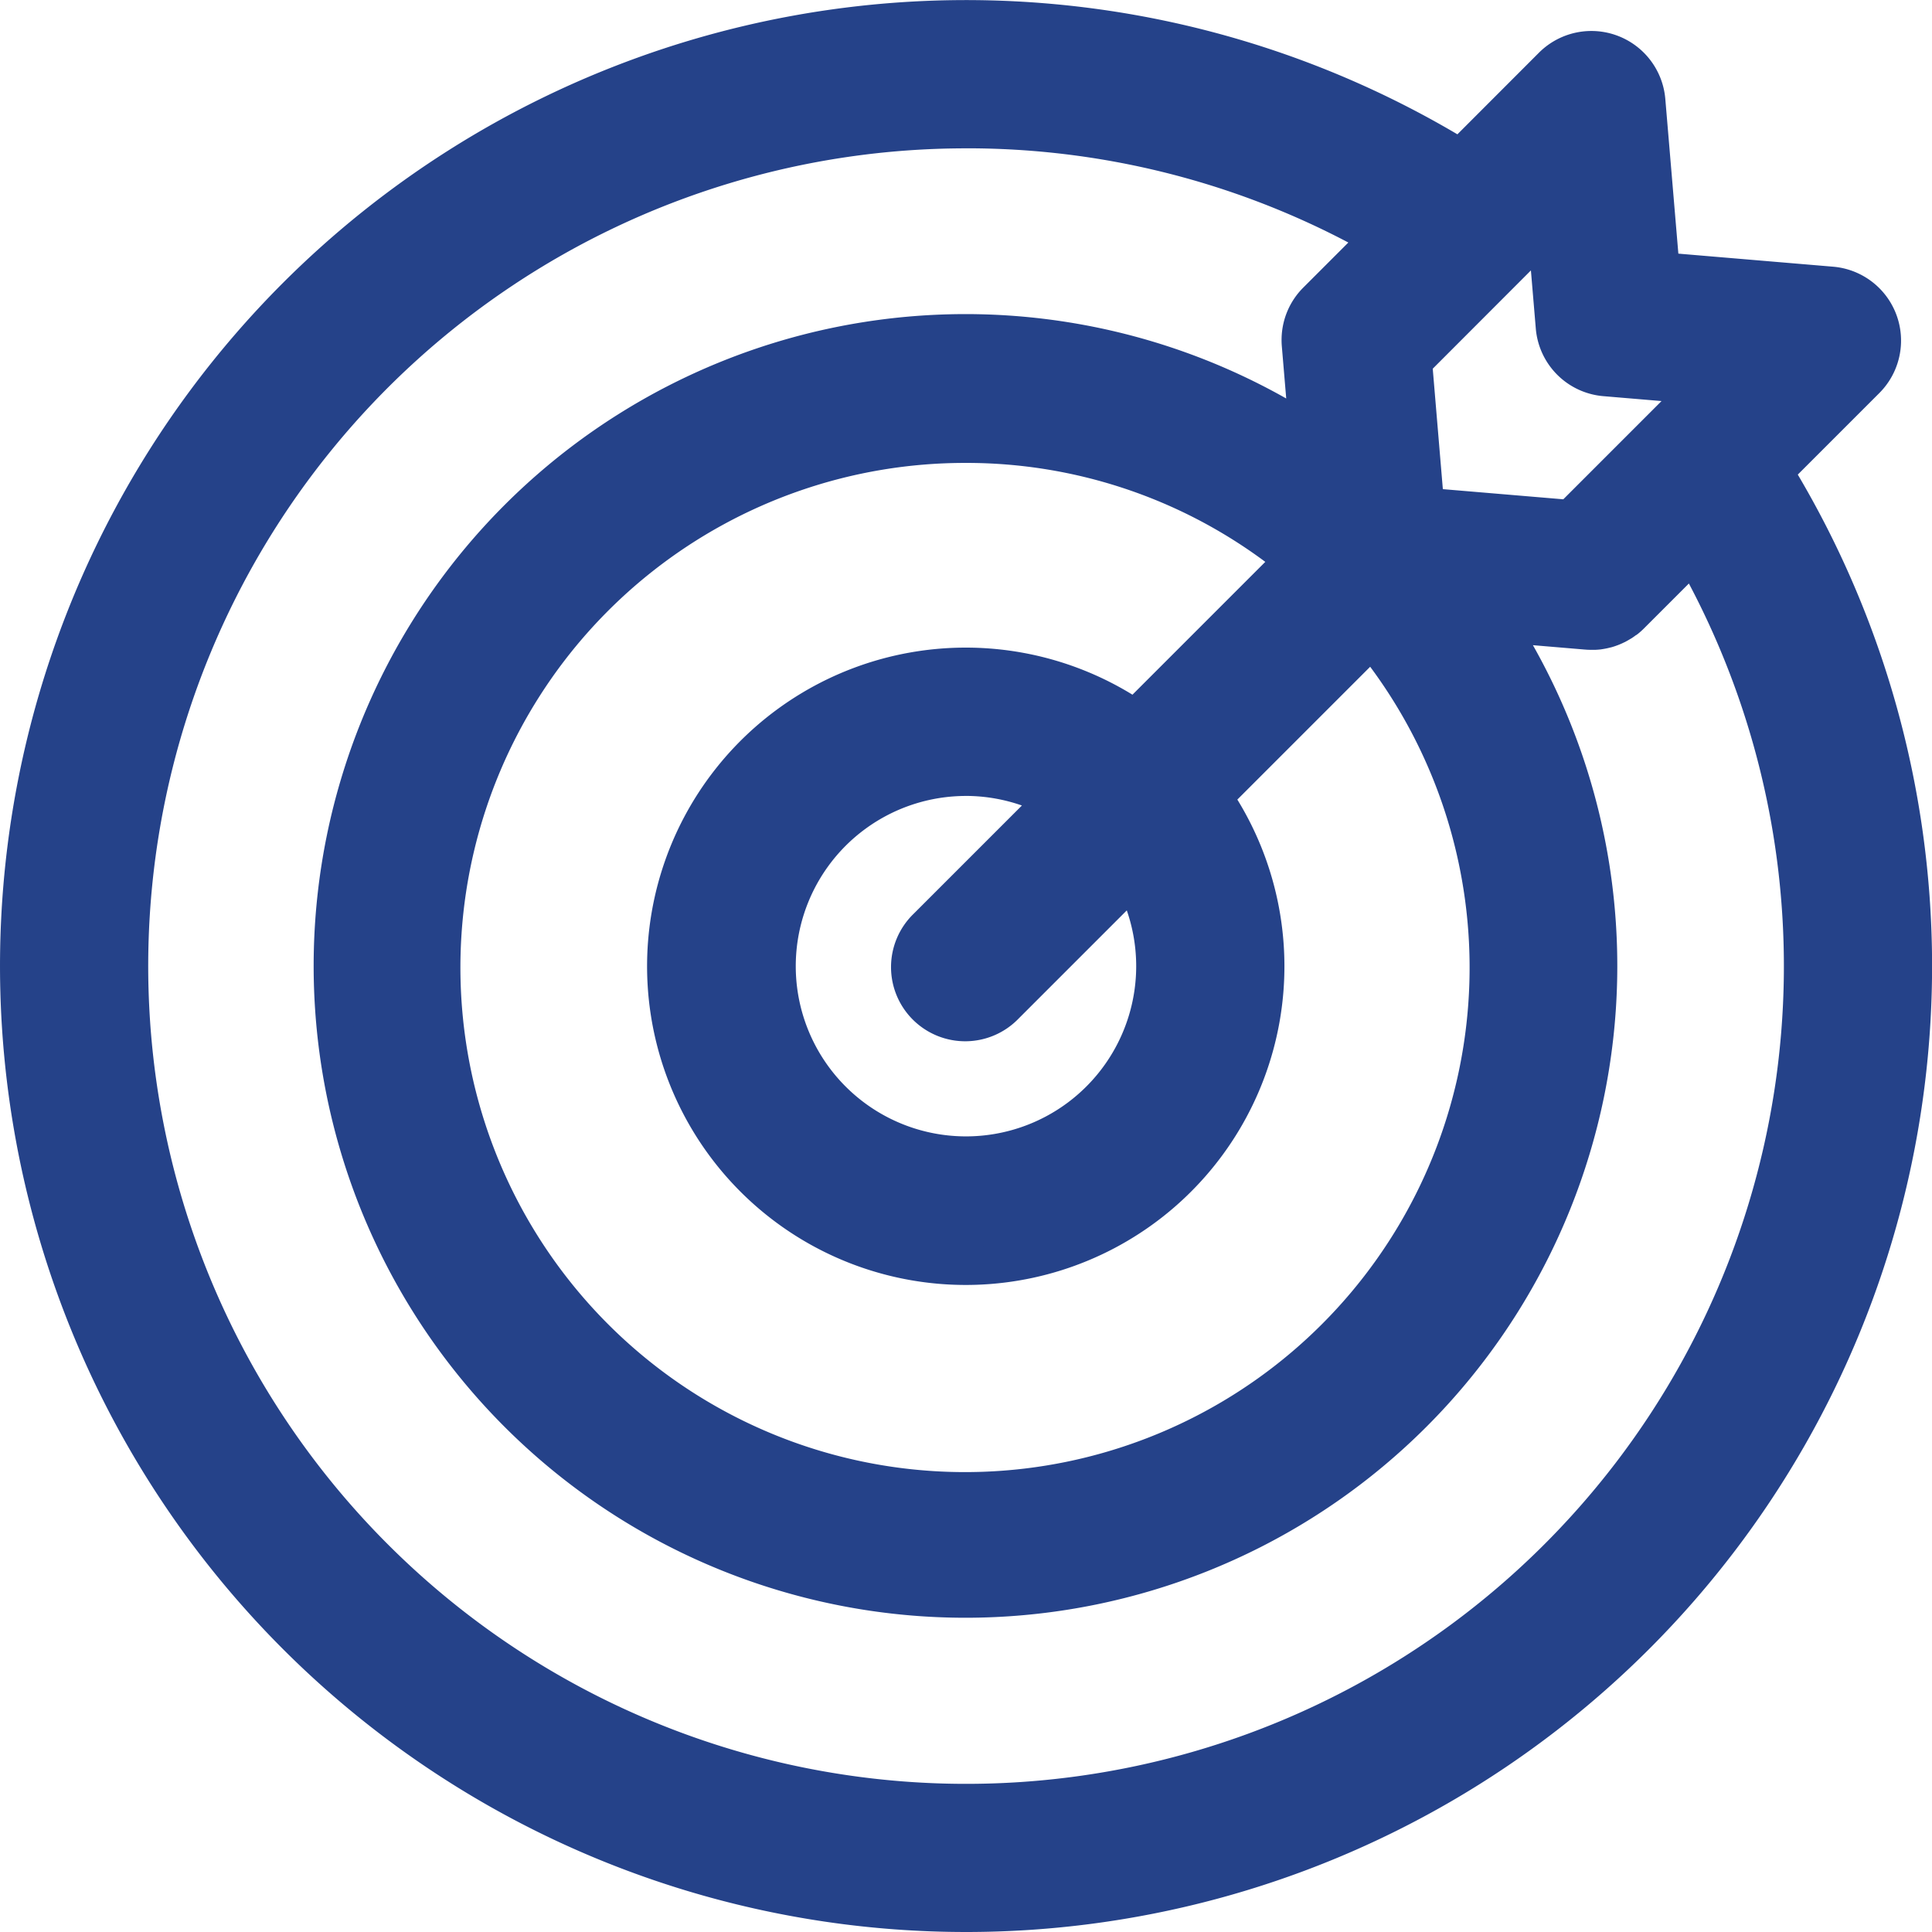 <svg xmlns="http://www.w3.org/2000/svg" width="51.781" height="51.781" viewBox="0 0 51.781 51.781"><g transform="translate(-49 -49)"><path d="M47.053,12.144l2.463-2.463a1.488,1.488,0,0,0-.927-2.535L44.02,6.761l-.385-4.569A1.488,1.488,0,0,0,41.1,1.265L38.638,3.728a25.391,25.391,0,0,0-31.2,39.617,25.392,25.392,0,0,0,39.617-31.2ZM41.161,8.263a1.488,1.488,0,0,0,1.358,1.358l2.629.222L41.589,13.4l-3.881-.327-.327-3.881,3.558-3.558ZM30.449,25.391a5.063,5.063,0,1,1-2.693-4.469l-3.417,3.418a1.488,1.488,0,1,0,2.1,2.1l3.418-3.417A5.024,5.024,0,0,1,30.449,25.391Zm-.53-6.632a8.043,8.043,0,1,0,2.1,2.1l4.248-4.248a14,14,0,1,1-2.1-2.1ZM41.24,41.24a22.415,22.415,0,1,1-31.7-31.7A22.425,22.425,0,0,1,36.466,5.9L34.789,7.577a1.488,1.488,0,0,0-.435,1.014c0,.054,0,.108,0,.163l.2,2.374a16.974,16.974,0,1,0,5.1,5.1l2.374.2c.042,0,.084.005.125.005h.021l.059,0c.032,0,.065,0,.1-.008l.059-.009c.031-.005.062-.011.093-.018l.059-.015c.03-.008.06-.017.09-.028l.057-.021c.029-.011.058-.024.086-.037l.055-.026c.029-.015.057-.031.084-.047l.05-.029c.029-.019.058-.04.086-.062l.04-.029a1.475,1.475,0,0,0,.117-.1l1.678-1.678A22.425,22.425,0,0,1,41.24,41.24Zm0,0" transform="translate(49.5 49.5)" fill="#254289"/><path d="M25.391,51.281A25.891,25.891,0,0,1,7.083,7.083,25.9,25.9,0,0,1,38.561,3.1L40.747.912A1.988,1.988,0,0,1,44.133,2.15l.35,4.148,4.148.35a1.988,1.988,0,0,1,1.239,3.386l-2.186,2.186A25.892,25.892,0,0,1,25.391,51.281ZM25.391.5A24.891,24.891,0,0,0,7.79,42.991,24.892,24.892,0,0,0,46.627,12.4l-.206-.336,2.742-2.741a.988.988,0,0,0-.616-1.683l-4.99-.421-.421-4.99a.987.987,0,0,0-1.682-.615L38.712,4.36l-.336-.206A24.827,24.827,0,0,0,25.391.5Zm0,47.806A22.915,22.915,0,0,1,9.187,9.187,22.925,22.925,0,0,1,36.714,5.465l.569.325L35.142,7.931a.984.984,0,0,0-.289.673c0,.035,0,.074,0,.111l.286,3.384-.855-.551a16.474,16.474,0,1,0,4.946,4.946l-.551-.855,3.385.286.074,0H42.2l.062,0,.046-.007.061-.012.041-.011.057-.018.036-.013.053-.023.01,0,.031-.014c.019-.01.038-.021.057-.032l.024-.014.011-.007.054-.039.025-.018,0,0a.976.976,0,0,0,.075-.067L44.992,13.5l.325.569A22.918,22.918,0,0,1,25.391,48.306Zm0-44.83a21.915,21.915,0,0,0-15.5,37.411A21.918,21.918,0,0,0,44.765,15.139l-1.207,1.207a1.959,1.959,0,0,1-.156.14l-.045.034-.006,0c-.036.027-.073.054-.114.081l-.012.007-.039.023-.015.009c-.036.021-.073.043-.114.064l-.074.035c-.038.018-.077.034-.115.049l-.077.028c-.044.015-.083.027-.121.037h-.006l-.068.017c-.045.01-.085.018-.129.025l-.071.011H42.39c-.046.006-.088.008-.125.01h-.013c-.033,0-.066,0-.1,0-.051,0-.1,0-.162-.006h-.005l-1.4-.118a17.47,17.47,0,1,1-6.612-6.612l-.118-1.4c-.006-.074-.008-.145-.006-.216a1.981,1.981,0,0,1,.582-1.357l1.207-1.207A21.92,21.92,0,0,0,25.391,3.475Zm0,36.4a14.489,14.489,0,1,1,9.09-25.753l.432.349-4.934,4.934-.343-.235a7.543,7.543,0,1,0,1.974,1.974l-.235-.343,4.934-4.934.349.432A14.477,14.477,0,0,1,25.391,39.875Zm0-27.969A13.524,13.524,0,1,0,36.223,17.37l-3.56,3.56a8.541,8.541,0,1,1-2.811-2.811l3.56-3.56a13.413,13.413,0,0,0-8.021-2.652Zm0,19.043a5.558,5.558,0,1,1,2.6-10.469l.6.317-3.895,3.9a.988.988,0,1,0,1.4,1.4l3.9-3.9.317.6a5.556,5.556,0,0,1-4.911,8.158Zm0-10.117A4.562,4.562,0,1,0,29.7,23.9l-2.9,2.9a1.988,1.988,0,1,1-2.811-2.811l2.9-2.9A4.56,4.56,0,0,0,25.391,20.832Zm16.387-6.914-4.533-.382L36.863,9,41.347,4.52l.312,3.7a.986.986,0,0,0,.9.9l3.7.312ZM38.171,12.61l3.228.272,2.633-2.633-1.556-.131a1.984,1.984,0,0,1-1.814-1.814l-.131-1.556L37.9,9.382Z" transform="translate(49.5 49.5)" fill="#254289"/></g></svg>
